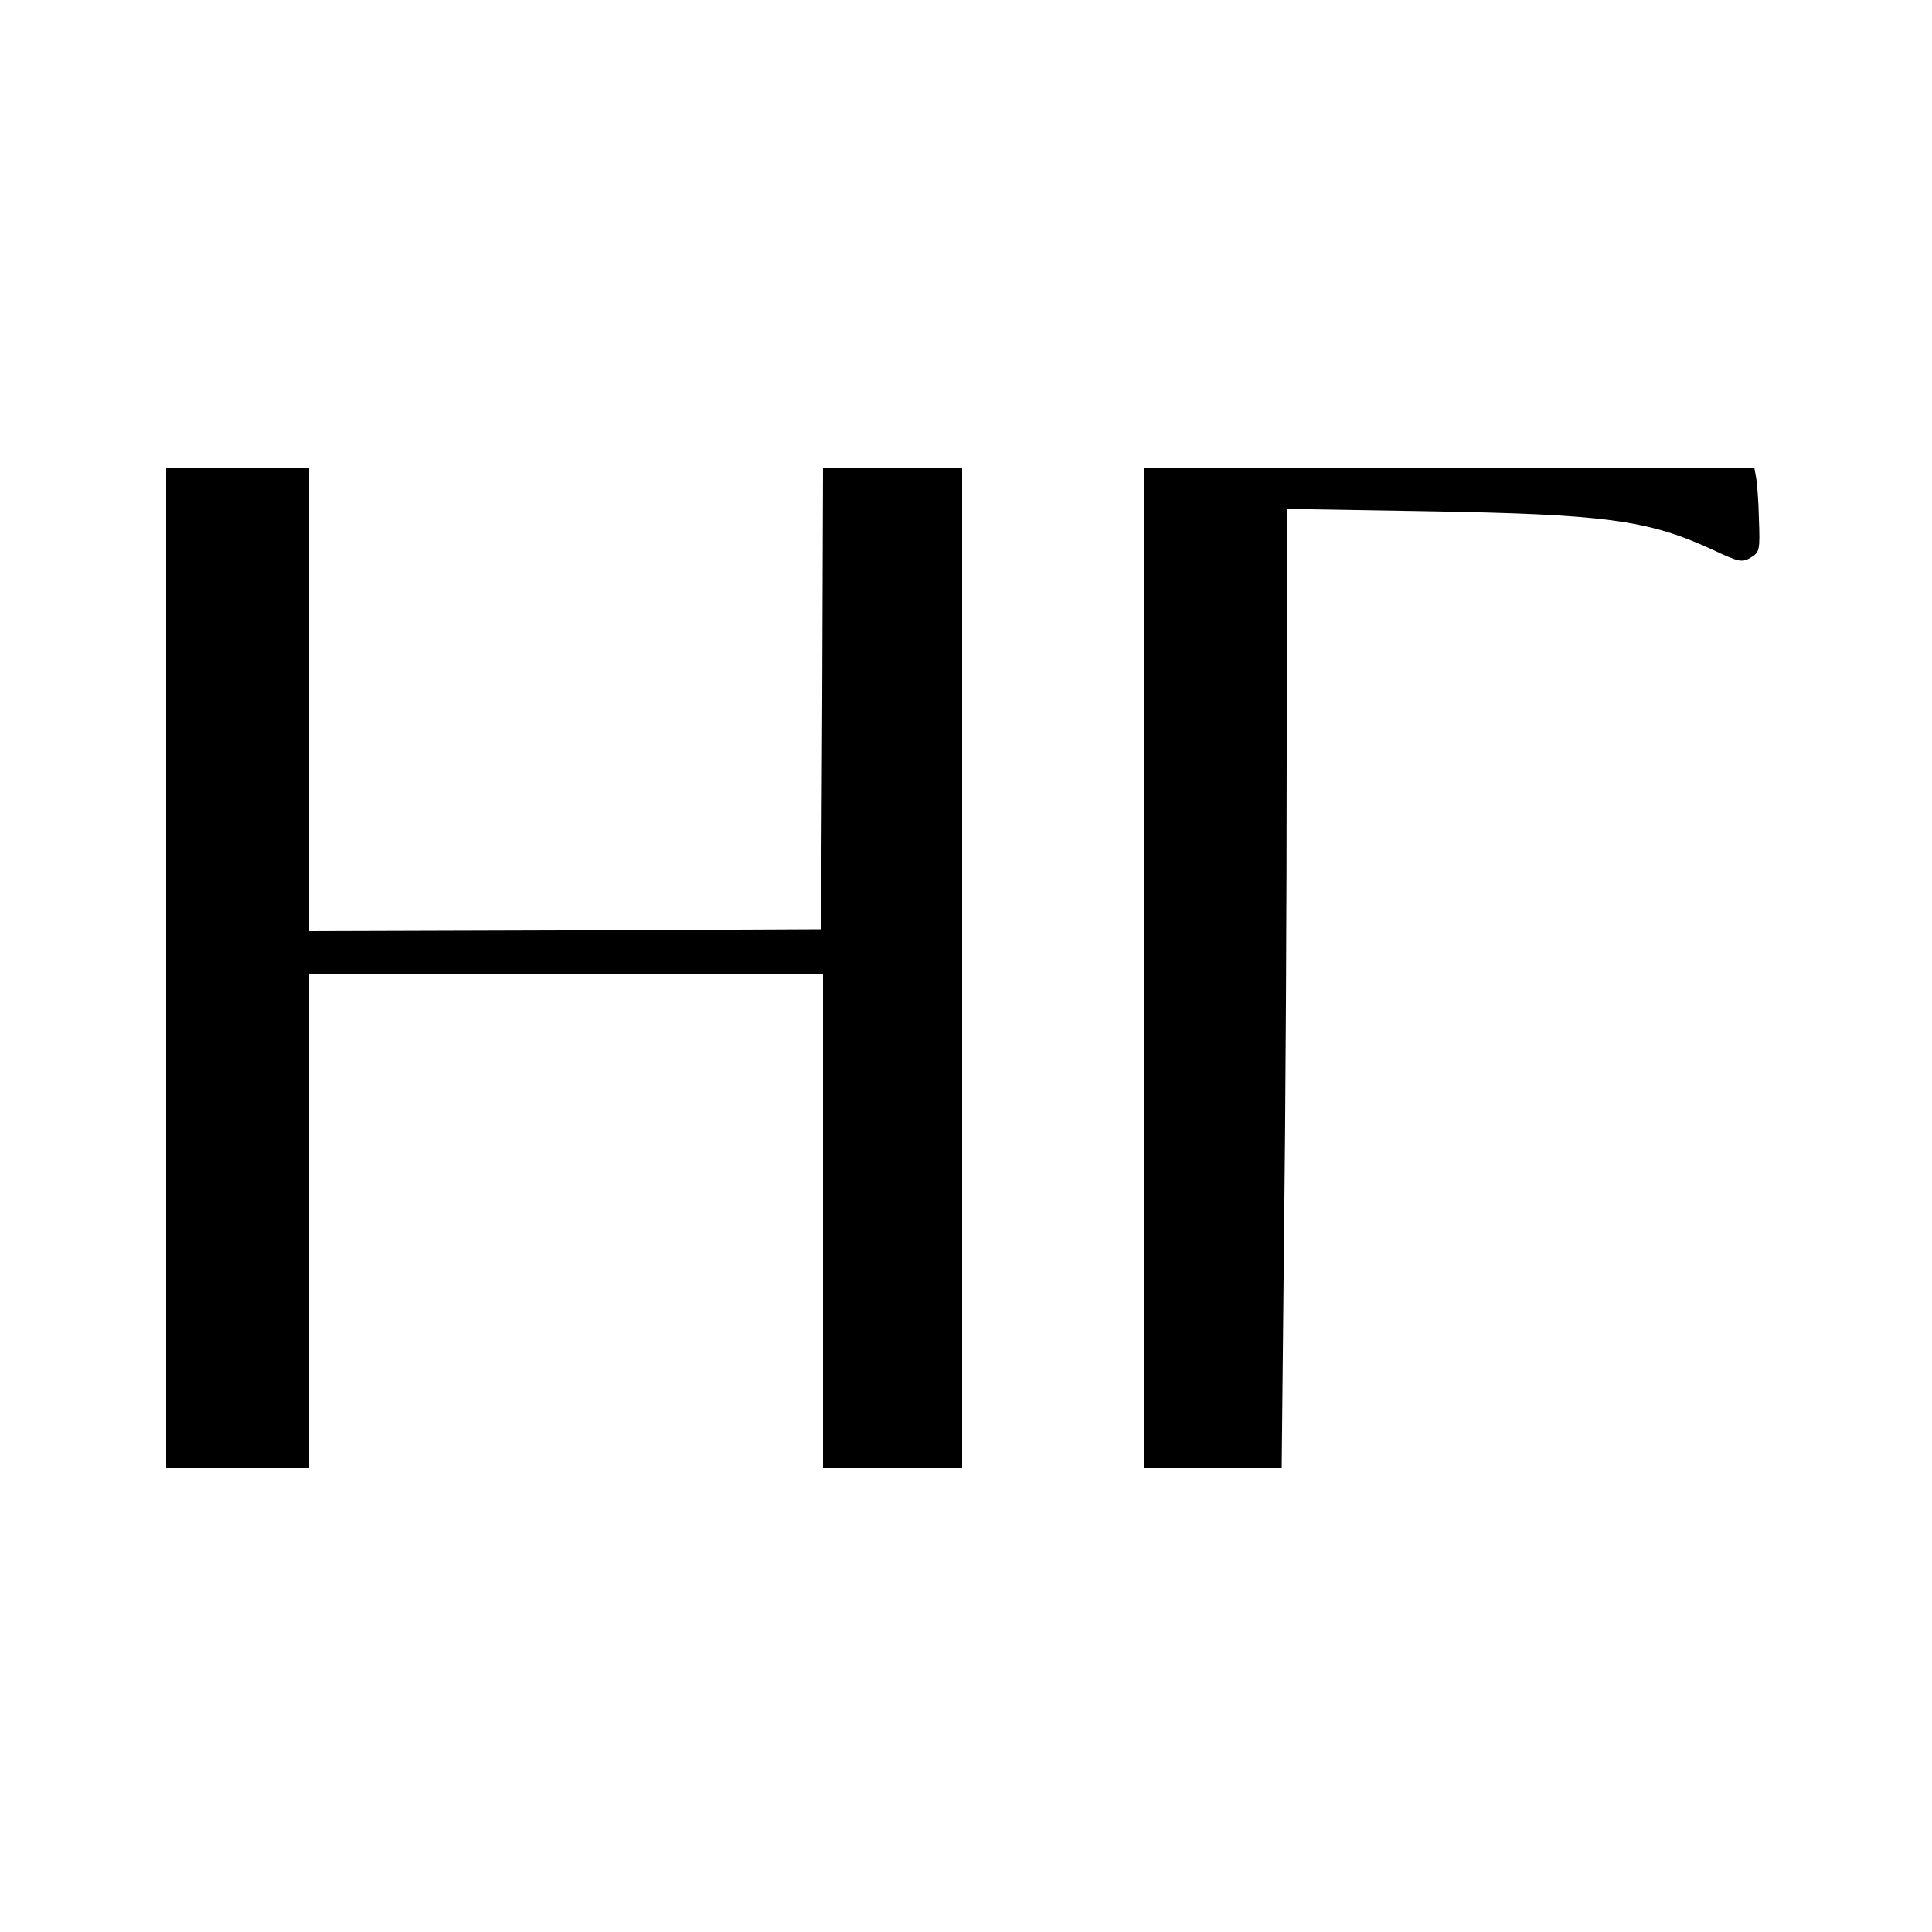 <?xml version="1.0" standalone="no"?>
<!DOCTYPE svg PUBLIC "-//W3C//DTD SVG 20010904//EN"
 "http://www.w3.org/TR/2001/REC-SVG-20010904/DTD/svg10.dtd">
<svg version="1.0" xmlns="http://www.w3.org/2000/svg"
 width="500pt" height="500pt" viewBox="0 0 500 500"
 preserveAspectRatio="xMidYMid meet">
<g transform="translate(0,500) scale(0.1,-0.1)"
fill="#000000" stroke="none">
<path d="M430 2495 l0 -1295 185 0 185 0 0 640 0 640 665 0 665 0 0 -640 0
-640 180 0 180 0 0 1295 0 1295 -180 0 -180 0 -2 -597 -3 -598 -662 -3 -663
-2 0 600 0 600 -185 0 -185 0 0 -1295z"/>
<path d="M2960 2495 l0 -1295 178 0 179 0 6 593 c4 325 7 884 7 1241 l0 649
358 -6 c468 -8 577 -22 747 -101 66 -31 74 -32 96 -19 23 14 24 19 21 101 -1
48 -5 97 -8 110 l-4 22 -790 0 -790 0 0 -1295z"/>
</g>
</svg>
